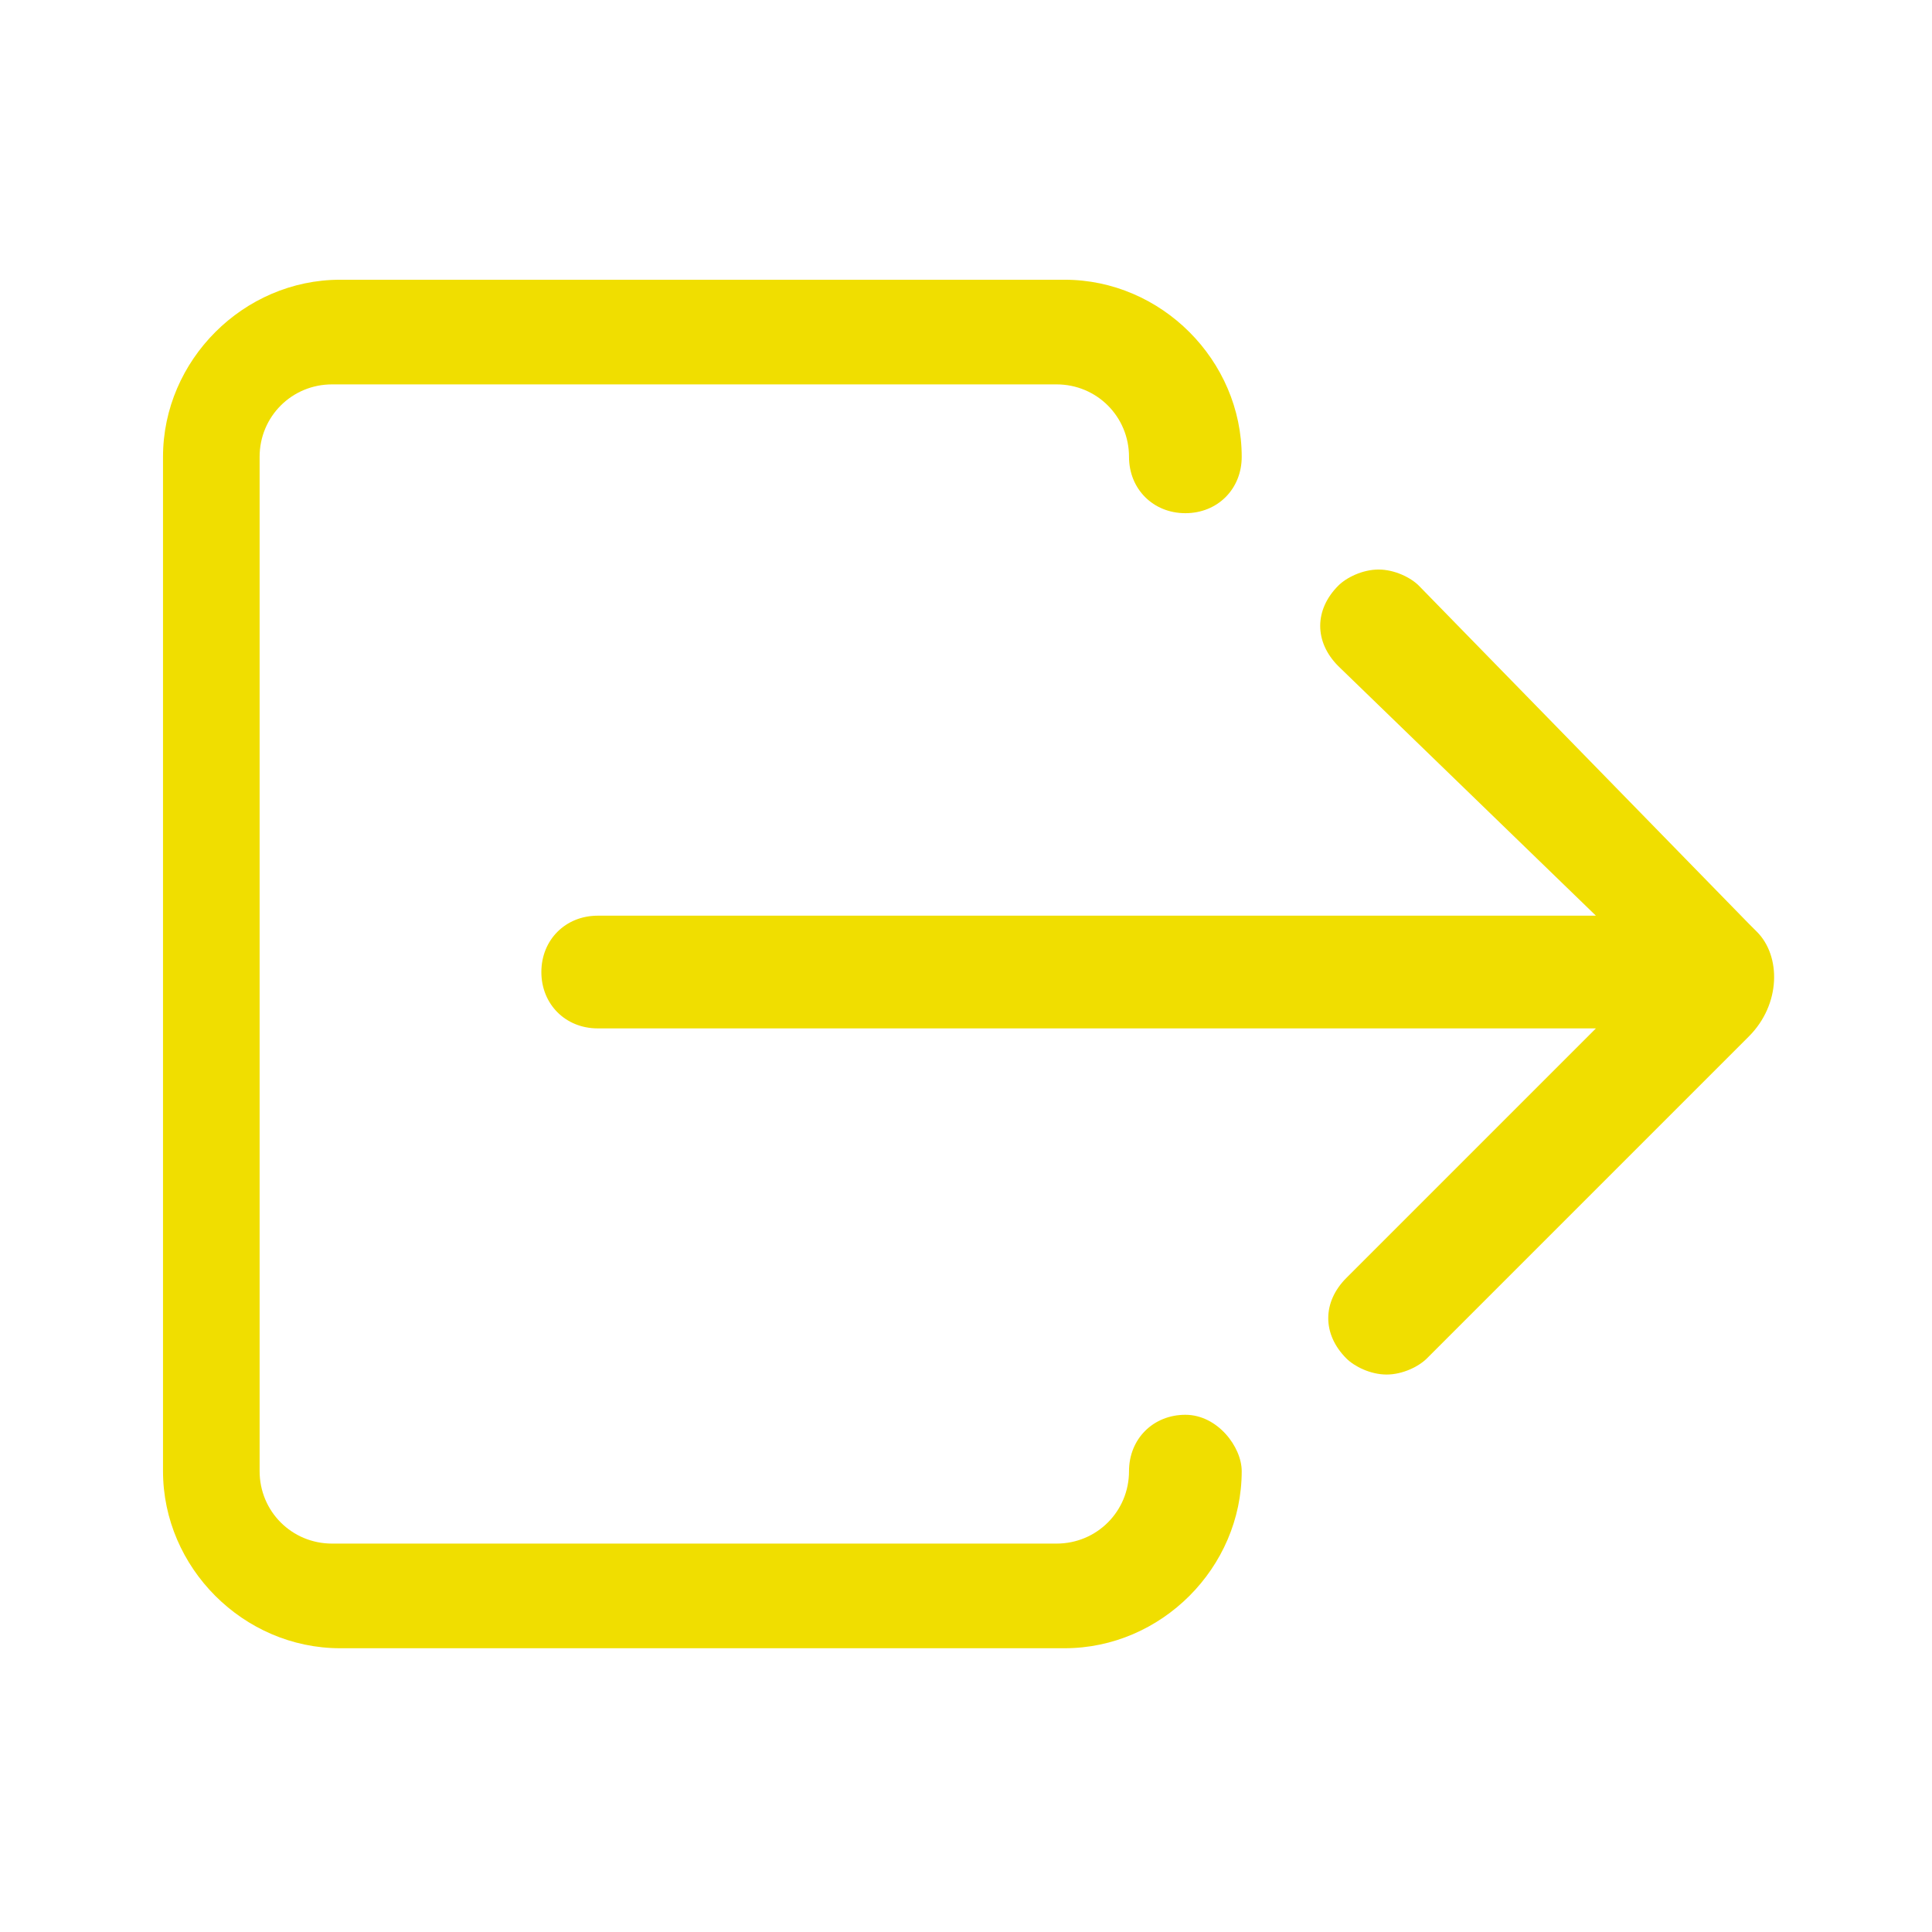 <?xml version="1.0" encoding="utf-8"?>
<!-- Generator: Adobe Illustrator 25.4.1, SVG Export Plug-In . SVG Version: 6.00 Build 0)  -->
<svg version="1.1" id="レイヤー_1" xmlns="http://www.w3.org/2000/svg" xmlns:xlink="http://www.w3.org/1999/xlink" x="0px"
	 y="0px" viewBox="0 0 24 24" style="enable-background:new 0 0 24 24;" xml:space="preserve">
<style type="text/css">
	.st0{fill:#F0DE00;}
</style>
<g transform="translate(-3.375 -5.625)">
	<path class="st0" d="M18.1,23.2c-0.4,0-0.7,0.3-0.7,0.7c0,0.5-0.4,0.9-0.9,0.9h-9c-0.5,0-0.9-0.4-0.9-0.9V11.3
		c0-0.5,0.4-0.9,0.9-0.9h9c0.5,0,0.9,0.4,0.9,0.9c0,0.4,0.3,0.7,0.7,0.7c0.4,0,0.7-0.3,0.7-0.7l0,0c0-1.2-1-2.2-2.2-2.2l0,0h-9
		c-1.2,0-2.2,1-2.2,2.2l0,0v12.6c0,1.2,1,2.2,2.2,2.2h9c1.2,0,2.2-1,2.2-2.2C18.8,23.6,18.5,23.2,18.1,23.2z"/>
	<path class="st0" d="M21,12.9c-0.1-0.1-0.3-0.2-0.5-0.2s-0.4,0.1-0.5,0.2c-0.3,0.3-0.3,0.7,0,1l0,0l3.2,3.1H10.8
		c-0.4,0-0.7,0.3-0.7,0.7s0.3,0.7,0.7,0.7l0,0h12.4l-3.1,3.1c-0.3,0.3-0.3,0.7,0,1l0,0c0.1,0.1,0.3,0.2,0.5,0.2s0.4-0.1,0.5-0.2l4-4
		c0.4-0.4,0.4-1,0.1-1.3c0,0,0,0-0.1-0.1L21,12.9z"/>
</g>
</svg>
